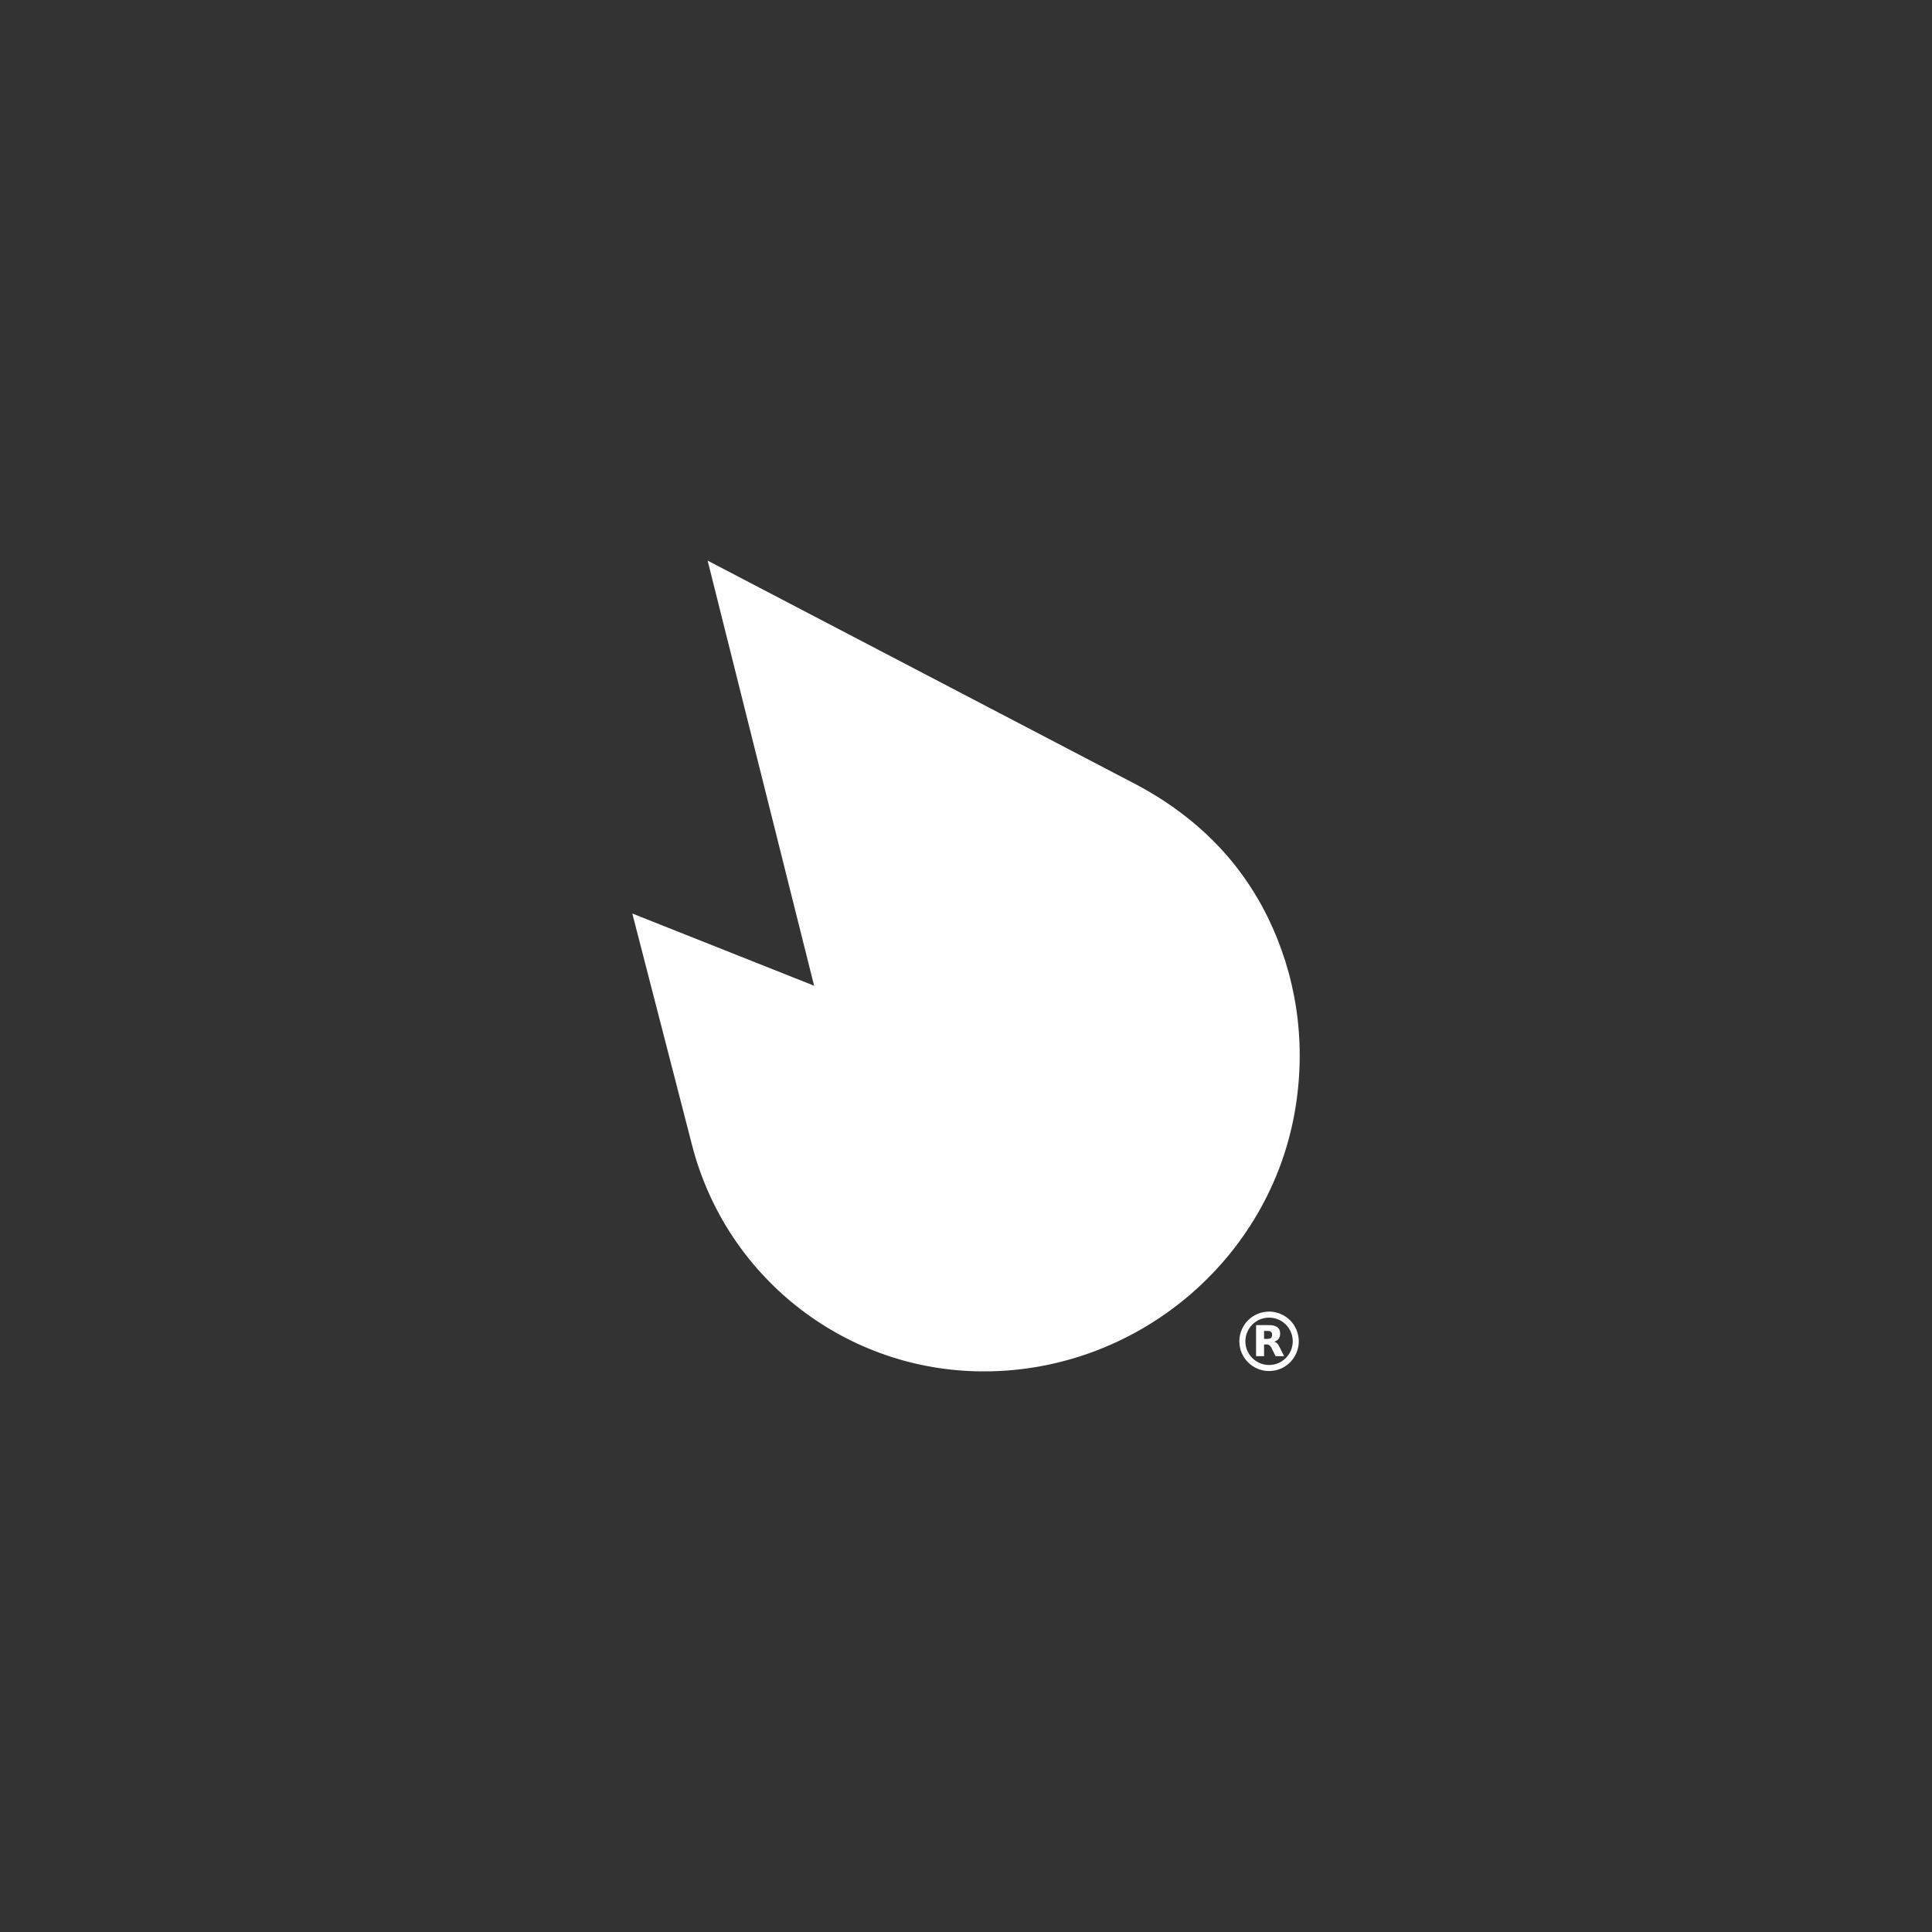 <svg xml:space="preserve" style="enable-background:new 0 0 127.225 127.225;" viewBox="0 0 127.225 127.225" y="0px" x="0px" xmlns:xlink="http://www.w3.org/1999/xlink" xmlns="http://www.w3.org/2000/svg" id="Capa_1" version="1.1">
<rect x="0" y="0" width="127.225" height="127.225" fill="#333333" stroke="none"/>
<style type="text/css">
	.st0{fill:#FFFFFF;}
</style>
<g>
	<g>
		<g>
			<path d="M83.569,90.285c-1.083-0.001-1.959-0.879-1.956-1.959
				c0.002-1.082,0.881-1.959,1.958-1.955c1.084,0.004,1.957,0.878,1.955,1.958
				C85.525,89.411,84.649,90.286,83.569,90.285z M82.01,88.326
				c-0.001,0.861,0.696,1.559,1.558,1.561c0.859,0.002,1.56-0.697,1.562-1.558
				c0.002-0.861-0.697-1.561-1.559-1.562
				C82.71,86.767,82.011,87.465,82.01,88.326z" class="st0"></path>
			<path d="M83.24,88.534c0,0.258,0,0.514,0,0.772c-0.176,0-0.35,0-0.526,0
				c0-0.681,0-1.363,0-2.046c0.005-0,0.011-0.001,0.016-0.001
				c0.292,0,0.585-0.001,0.877,0.002c0.131,0.001,0.26,0.02,0.383,0.069
				c0.117,0.047,0.211,0.12,0.262,0.239c0.042,0.098,0.052,0.201,0.045,0.306
				c-0.005,0.078-0.021,0.152-0.057,0.222c-0.057,0.11-0.149,0.179-0.261,0.226
				c-0.022,0.009-0.045,0.017-0.068,0.025c0.001,0.001,0.002,0.002,0.004,0.003
				c0.114,0.032,0.196,0.106,0.258,0.202c0.038,0.058,0.071,0.118,0.102,0.18
				c0.092,0.183,0.183,0.367,0.274,0.55c0.003,0.007,0.007,0.014,0.011,0.023
				c-0.009,0-0.015,0-0.022,0c-0.173,0-0.347-0-0.52,0
				c-0.016,0-0.024-0.006-0.03-0.02c-0.084-0.171-0.167-0.341-0.252-0.511
				c-0.017-0.034-0.038-0.066-0.058-0.098c-0.057-0.089-0.139-0.138-0.244-0.144
				C83.371,88.531,83.307,88.534,83.24,88.534z M83.241,88.169
				c0.005,0,0.01,0,0.014,0c0.077-0,0.154,0.001,0.231-0.001
				c0.034-0.001,0.068-0.005,0.102-0.012c0.09-0.018,0.154-0.068,0.175-0.162
				c0.014-0.06,0.014-0.121,0-0.181c-0.018-0.077-0.064-0.13-0.142-0.152
				c-0.02-0.006-0.04-0.012-0.06-0.013c-0.105-0.003-0.209-0.005-0.314-0.007
				c-0.002-0-0.004,0.001-0.006,0.002C83.241,87.818,83.241,87.992,83.241,88.169
				z" class="st0"></path>
		</g>
	</g>
	<g>
		<path d="M83.48,60.395c-0.504-1.027-1.099-2.001-1.772-2.917
			c-1.825-2.482-4.264-4.447-6.994-5.873L46.598,36.917l7.012,27.994l-11.972-4.755
			l3.937,15.263c2.215,8.586,9.855,14.671,18.72,14.883
			c0.03,0.001,0.059,0.001,0.089,0.002c10.285,0.203,19.32-7.26,20.935-17.419
			C86.034,68.384,85.289,64.086,83.48,60.395z" class="st0"></path>
	</g>
</g>
</svg>
